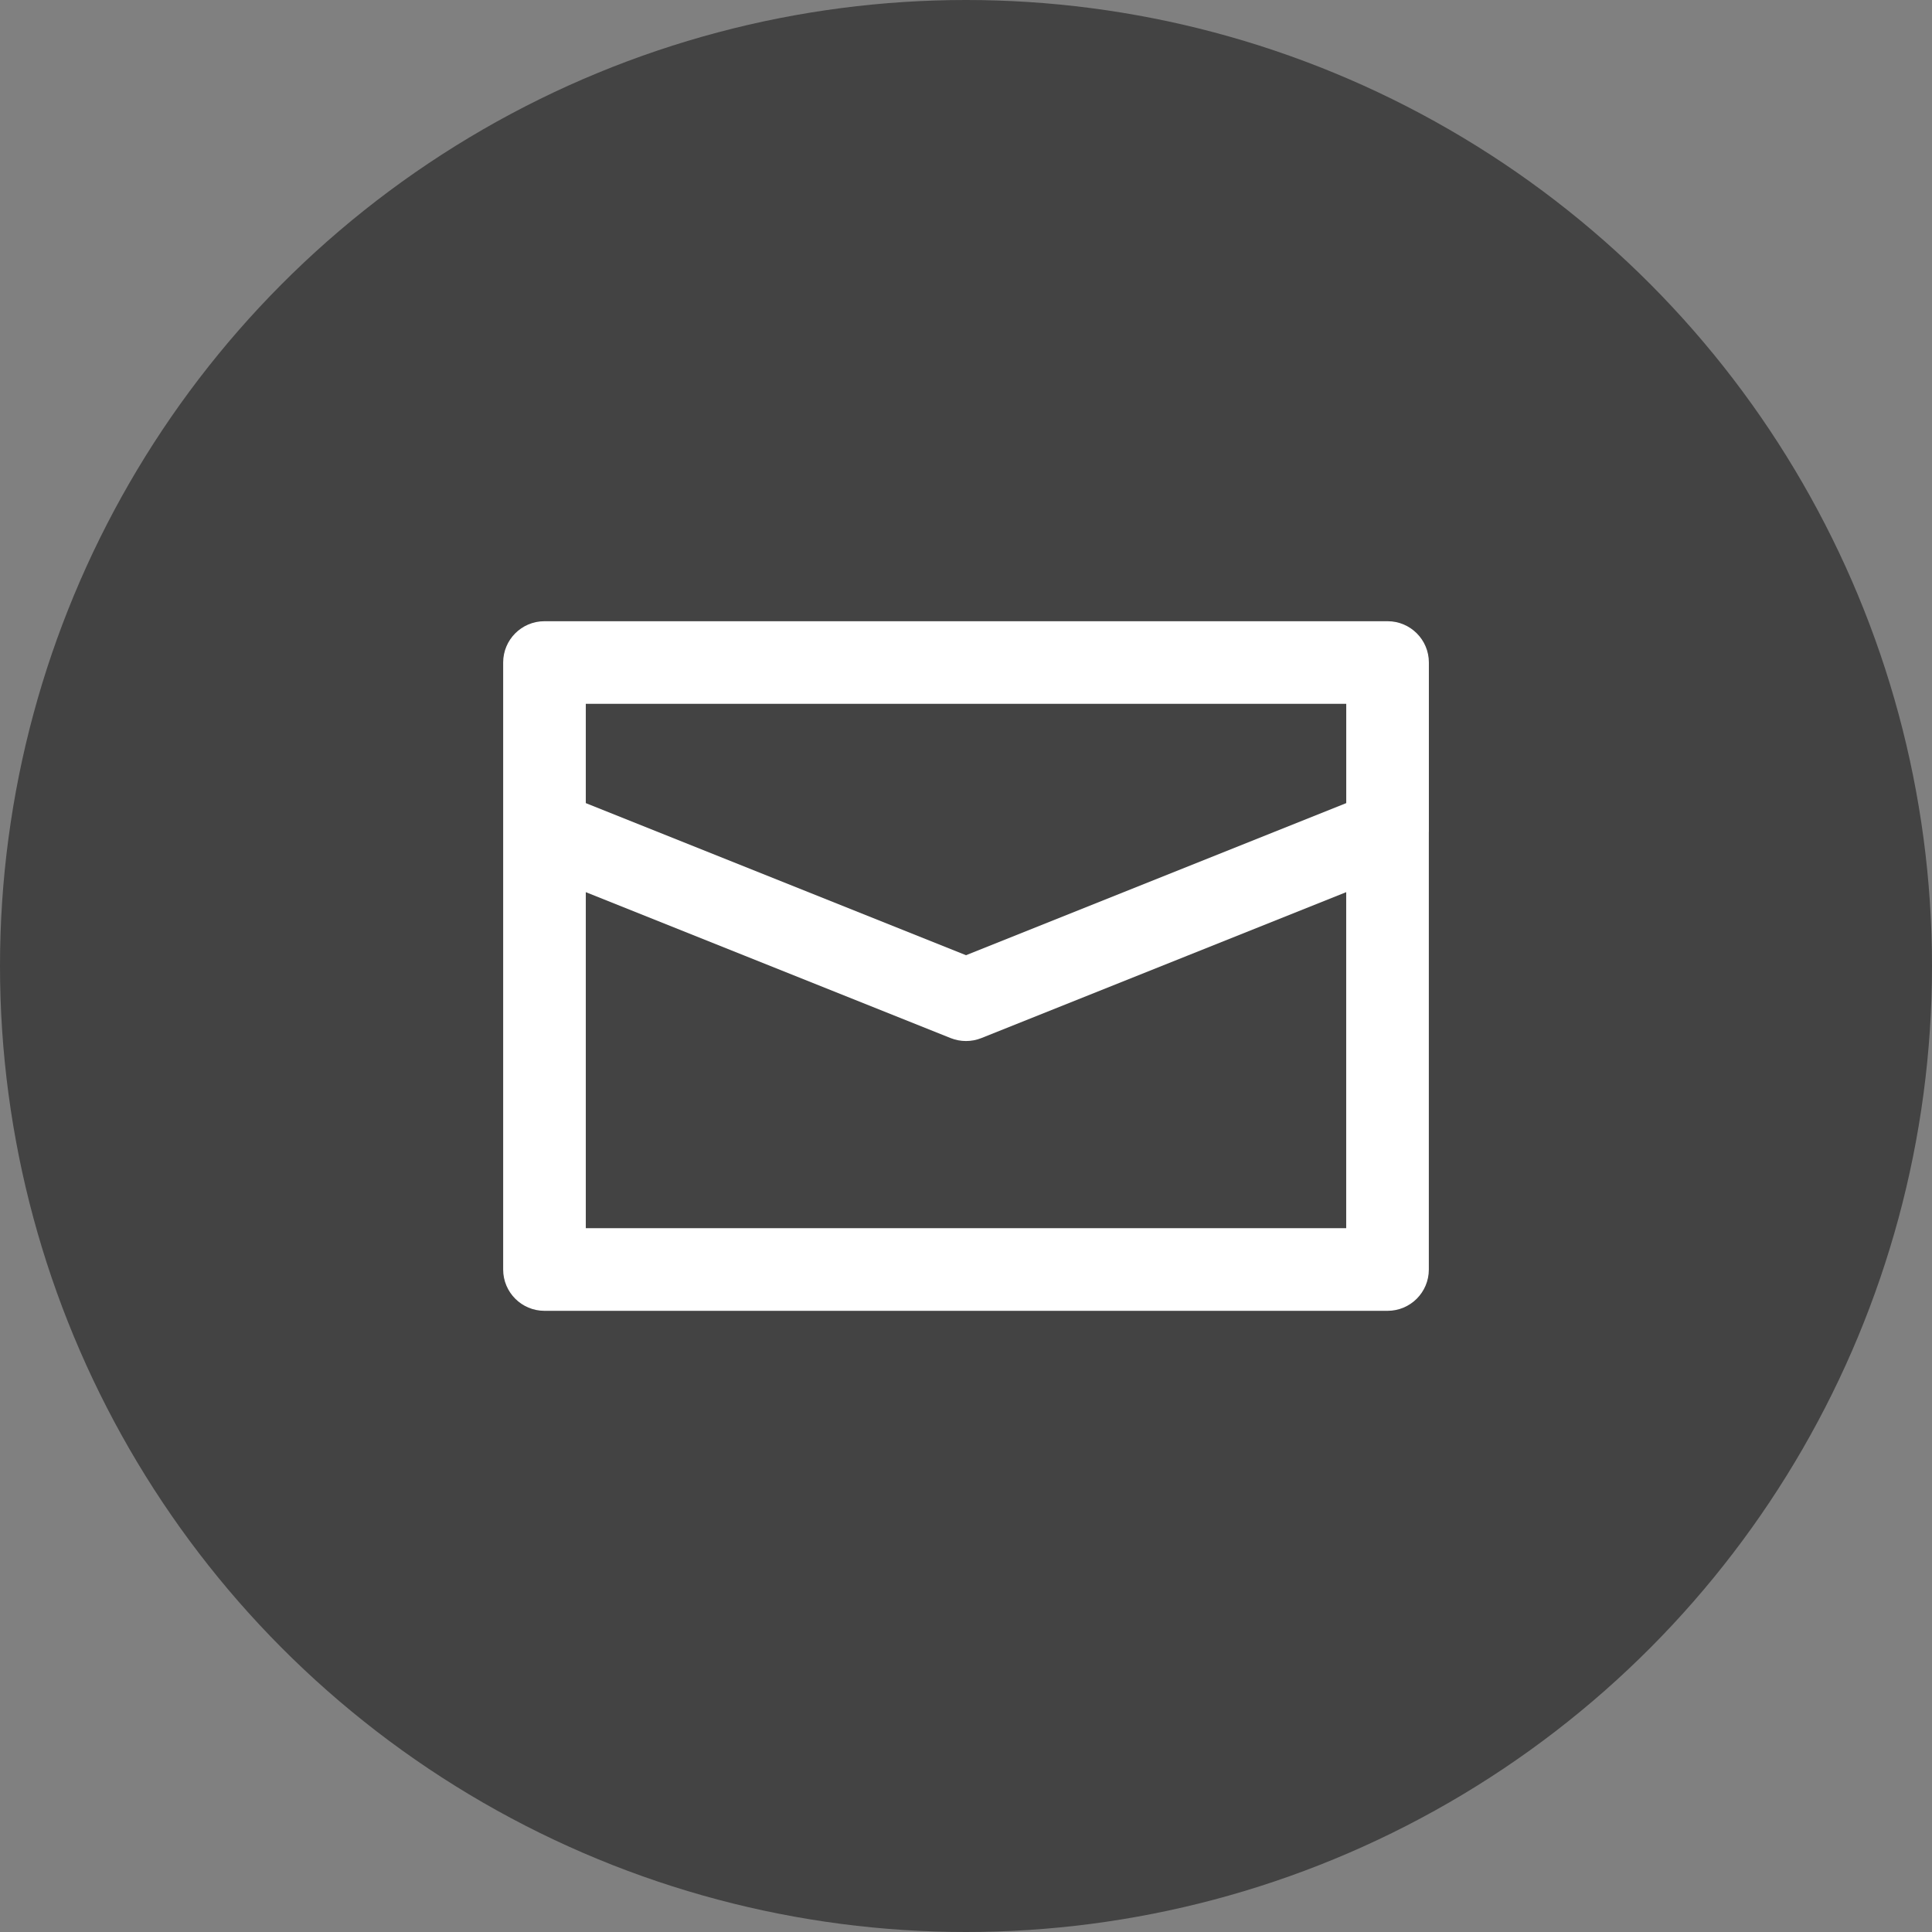 <?xml version="1.0" encoding="UTF-8"?><svg id="a" xmlns="http://www.w3.org/2000/svg" viewBox="0 0 48 48"><rect x="0" y="0" width="48" height="48" fill="#808080" stroke="none"/><defs><style>.b{fill:#fff;}.c{fill:#434343;}</style></defs><circle class="c" cx="24" cy="24" r="24"/><path class="b" d="m35.5,20.667v-4.207c0-.567-.46-1.026-1.026-1.026H13.527c-.567,0-1.026.459-1.026,1.026v15.081c0,.567.46,1.026,1.026,1.026h20.946c.567,0,1.026-.459,1.026-1.026v-10.874Zm-2.053-3.181v2.467l-9.446,3.779-9.447-3.779v-2.467h18.893Zm-18.893,13.028v-8.349l9.065,3.626c.123.049.252.073.381.073s.259-.024.381-.073l9.065-3.626v8.349H14.553Z"/></svg>